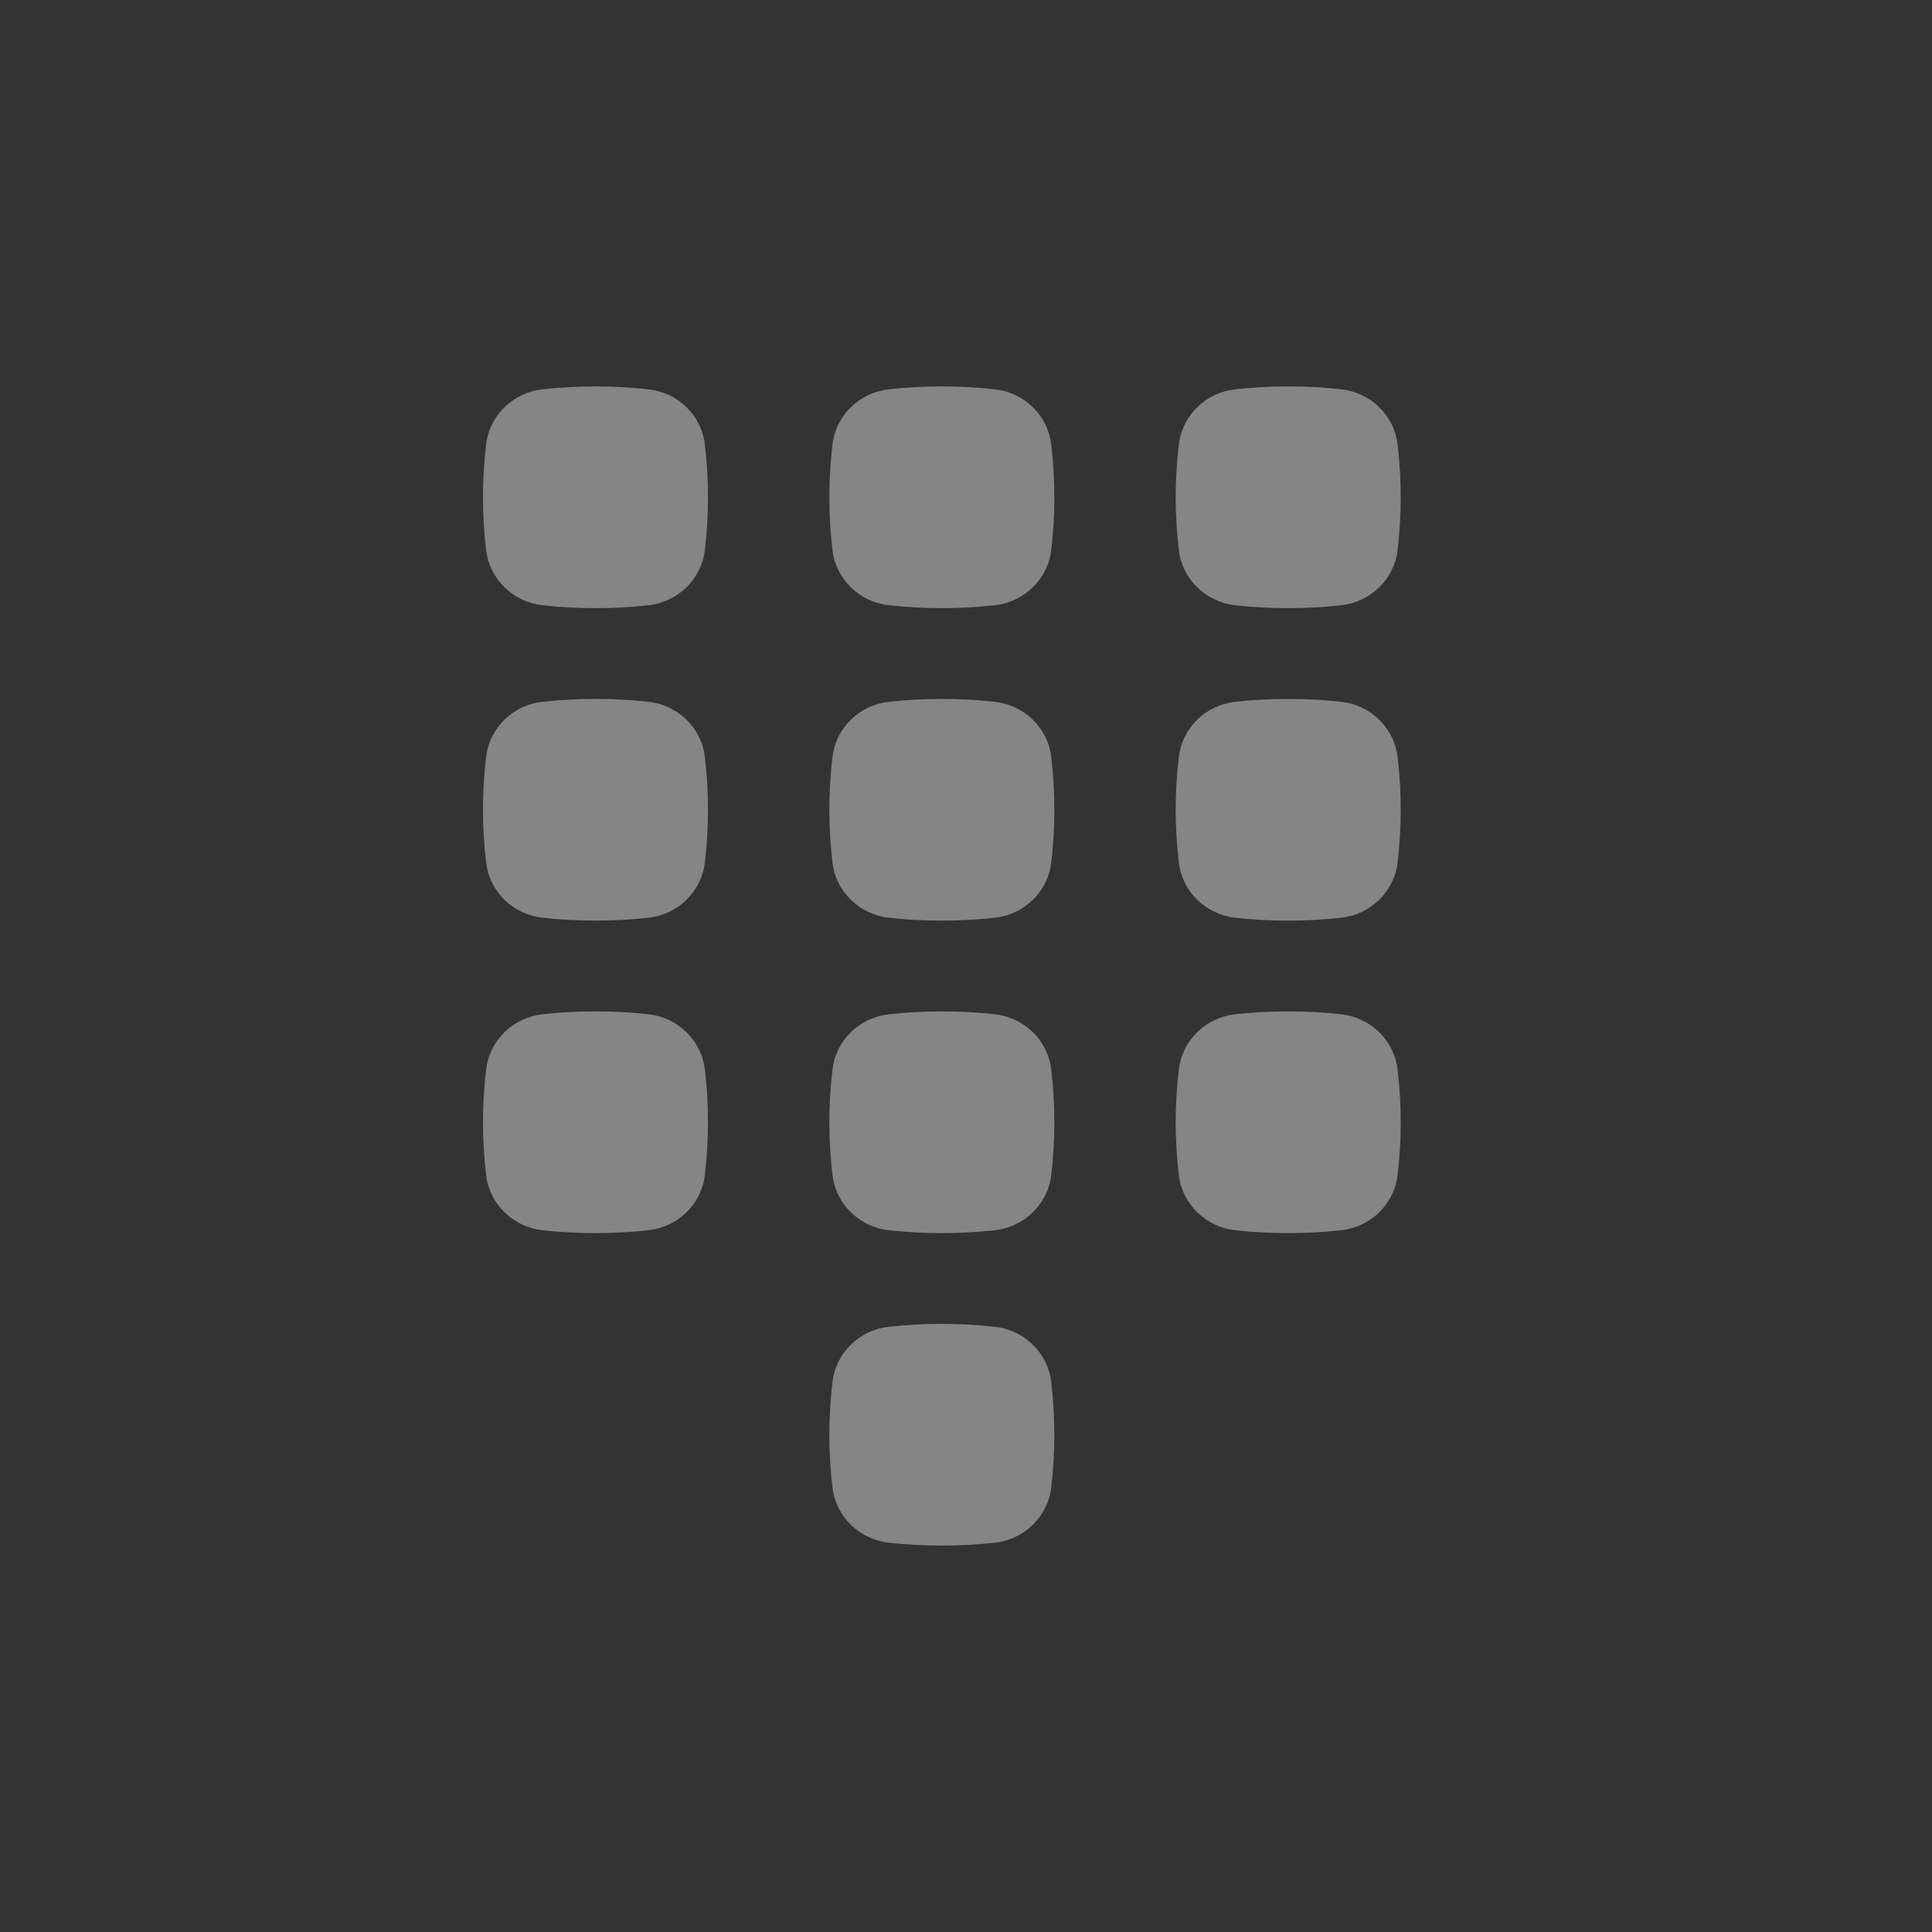 <svg width="40" height="40" viewBox="0 0 40 40" fill="none" xmlns="http://www.w3.org/2000/svg">
<rect x="0" y="0" width="40" height="40" fill="#333333" stroke="none"/>
<path d="M13.426 8.06C12.703 7.98 11.955 7.98 11.232 8.06C10.627 8.126 10.137 8.594 10.065 9.198C9.978 9.927 9.978 10.664 10.065 11.392C10.137 11.996 10.627 12.464 11.232 12.531C11.955 12.611 12.703 12.611 13.426 12.531C14.031 12.464 14.521 11.996 14.593 11.392C14.68 10.664 14.68 9.927 14.593 9.198C14.521 8.594 14.031 8.126 13.426 8.06Z" fill="white" fill-opacity="0.4"/>
<path d="M20.597 8.06C19.874 7.98 19.126 7.98 18.403 8.06C17.798 8.126 17.308 8.594 17.236 9.198C17.149 9.927 17.149 10.664 17.236 11.392C17.308 11.996 17.798 12.464 18.403 12.531C19.126 12.611 19.874 12.611 20.597 12.531C21.202 12.464 21.692 11.996 21.764 11.392C21.851 10.664 21.851 9.927 21.764 9.198C21.692 8.594 21.202 8.126 20.597 8.06Z" fill="white" fill-opacity="0.4"/>
<path d="M27.768 8.06C27.045 7.98 26.297 7.98 25.574 8.06C24.969 8.126 24.479 8.594 24.407 9.198C24.32 9.927 24.32 10.664 24.407 11.392C24.479 11.996 24.969 12.464 25.574 12.531C26.297 12.611 27.045 12.611 27.768 12.531C28.373 12.464 28.863 11.996 28.935 11.392C29.022 10.664 29.022 9.927 28.935 9.198C28.863 8.594 28.373 8.126 27.768 8.06Z" fill="white" fill-opacity="0.4"/>
<path d="M13.426 14.53C12.703 14.45 11.955 14.45 11.232 14.53C10.627 14.596 10.137 15.064 10.065 15.668C9.978 16.397 9.978 17.133 10.065 17.862C10.137 18.466 10.627 18.934 11.232 19.001C11.955 19.08 12.703 19.08 13.426 19.001C14.031 18.934 14.521 18.466 14.593 17.862C14.68 17.133 14.68 16.397 14.593 15.668C14.521 15.064 14.031 14.596 13.426 14.53Z" fill="white" fill-opacity="0.4"/>
<path d="M20.597 14.53C19.874 14.45 19.126 14.45 18.403 14.53C17.798 14.596 17.308 15.064 17.236 15.668C17.149 16.397 17.149 17.133 17.236 17.862C17.308 18.466 17.798 18.934 18.403 19.001C19.126 19.08 19.874 19.08 20.597 19.001C21.202 18.934 21.692 18.466 21.764 17.862C21.851 17.133 21.851 16.397 21.764 15.668C21.692 15.064 21.202 14.596 20.597 14.53Z" fill="white" fill-opacity="0.4"/>
<path d="M27.768 14.53C27.045 14.45 26.297 14.45 25.574 14.53C24.969 14.596 24.479 15.064 24.407 15.668C24.32 16.397 24.32 17.133 24.407 17.862C24.479 18.466 24.969 18.934 25.574 19.001C26.297 19.08 27.045 19.08 27.768 19.001C28.373 18.934 28.863 18.466 28.935 17.862C29.022 17.133 29.022 16.397 28.935 15.668C28.863 15.064 28.373 14.596 27.768 14.53Z" fill="white" fill-opacity="0.4"/>
<path d="M13.426 20.999C12.703 20.92 11.955 20.92 11.232 20.999C10.627 21.066 10.137 21.534 10.065 22.138C9.978 22.867 9.978 23.603 10.065 24.332C10.137 24.936 10.627 25.404 11.232 25.471C11.955 25.55 12.703 25.55 13.426 25.471C14.031 25.404 14.521 24.936 14.593 24.332C14.68 23.603 14.68 22.867 14.593 22.138C14.521 21.534 14.031 21.066 13.426 20.999Z" fill="white" fill-opacity="0.4"/>
<path d="M20.597 20.999C19.874 20.92 19.126 20.92 18.403 20.999C17.798 21.066 17.308 21.534 17.236 22.138C17.149 22.867 17.149 23.603 17.236 24.332C17.308 24.936 17.798 25.404 18.403 25.471C19.126 25.55 19.874 25.55 20.597 25.471C21.202 25.404 21.692 24.936 21.764 24.332C21.851 23.603 21.851 22.867 21.764 22.138C21.692 21.534 21.202 21.066 20.597 20.999Z" fill="white" fill-opacity="0.4"/>
<path d="M20.597 27.469C19.874 27.389 19.126 27.389 18.403 27.469C17.798 27.535 17.308 28.004 17.236 28.608C17.149 29.337 17.149 30.073 17.236 30.802C17.308 31.405 17.798 31.874 18.403 31.94C19.126 32.02 19.874 32.02 20.597 31.94C21.202 31.874 21.692 31.405 21.764 30.802C21.851 30.073 21.851 29.337 21.764 28.608C21.692 28.004 21.202 27.535 20.597 27.469Z" fill="white" fill-opacity="0.4"/>
<path d="M27.768 20.999C27.045 20.92 26.297 20.92 25.574 20.999C24.969 21.066 24.479 21.534 24.407 22.138C24.32 22.867 24.32 23.603 24.407 24.332C24.479 24.936 24.969 25.404 25.574 25.471C26.297 25.55 27.045 25.55 27.768 25.471C28.373 25.404 28.863 24.936 28.935 24.332C29.022 23.603 29.022 22.867 28.935 22.138C28.863 21.534 28.373 21.066 27.768 20.999Z" fill="white" fill-opacity="0.4"/>
</svg>
